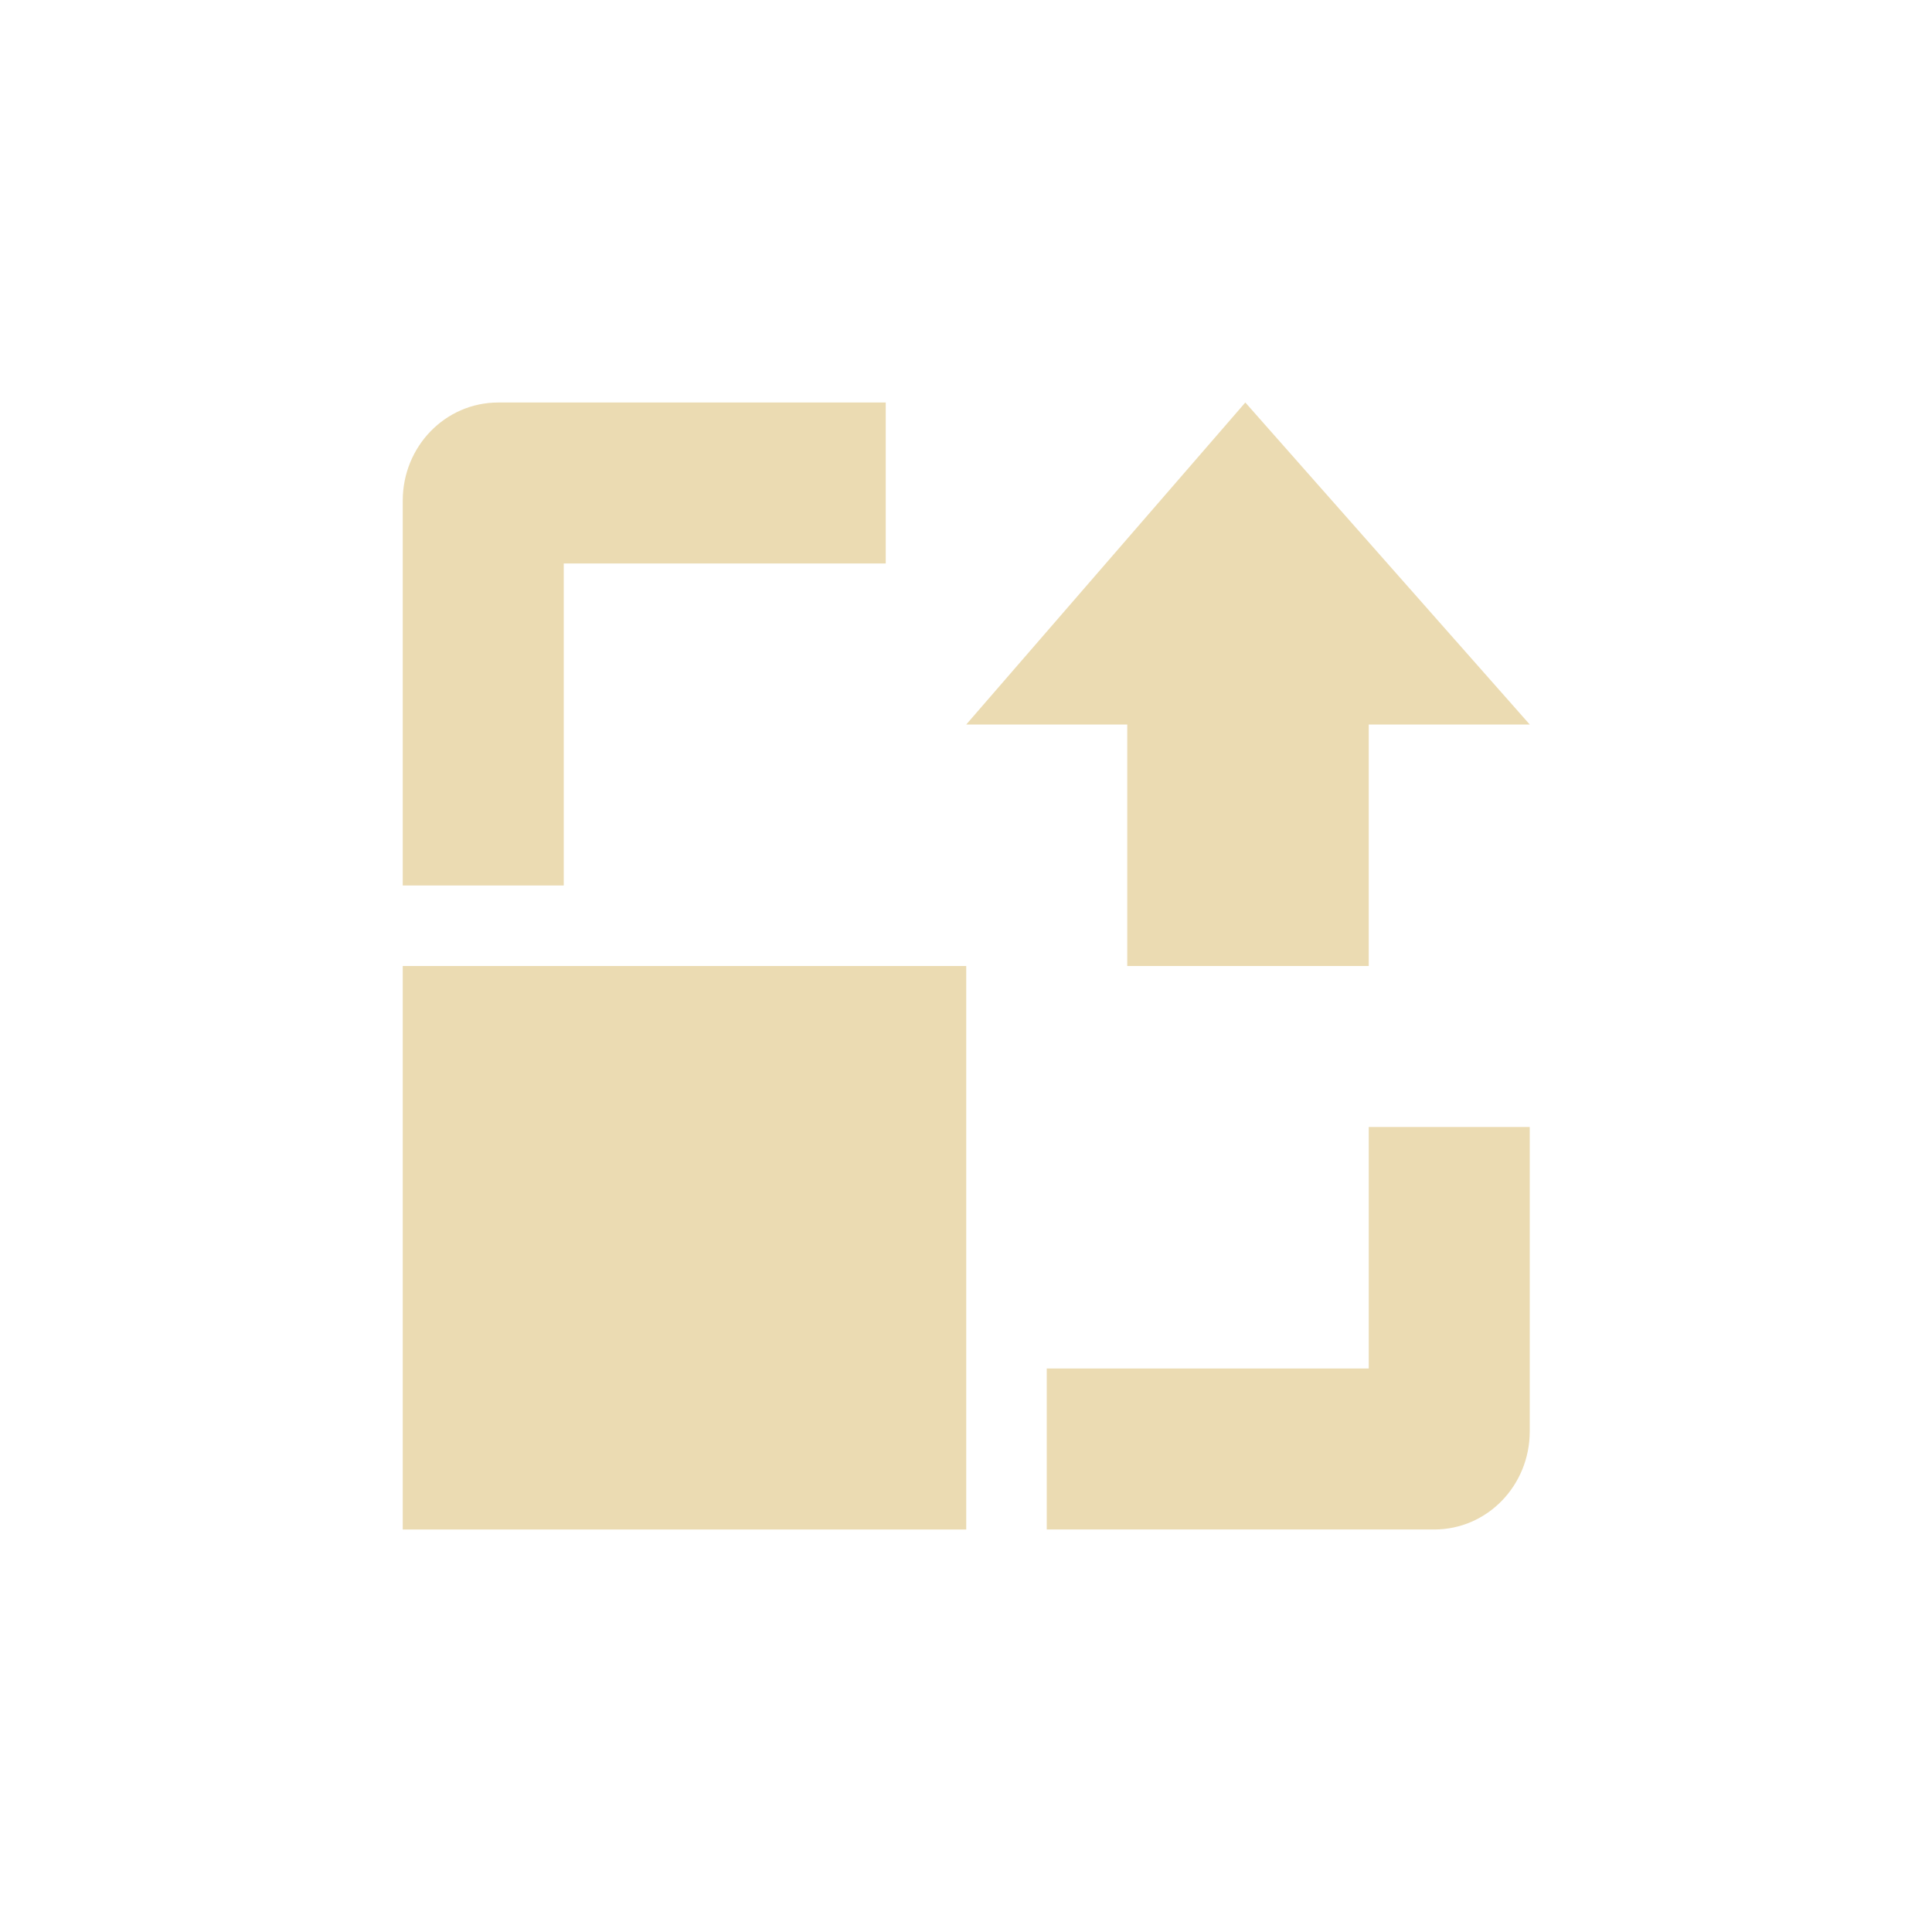 <svg width="24" height="24" version="1.1" viewBox="0 0 24 24" xmlns="http://www.w3.org/2000/svg">
  <defs>
    <style id="current-color-scheme" type="text/css">.ColorScheme-Text { color:#ebdbb2; } .ColorScheme-Highlight { color:#458588; }</style>
  </defs>
  <path class="ColorScheme-Text" d="m15.47 5-3.467 4h2v3h3v-3h2zm-9.279 0c-0.663 0-1.188 0.549-1.188 1.219v4.781h2v-4h4v-2zm-1.188 7v7h7v-7zm12 2v3h-4v2h4.812c0.663 0 1.188-0.549 1.188-1.219v-3.781z" fill="currentColor"/>
</svg>
